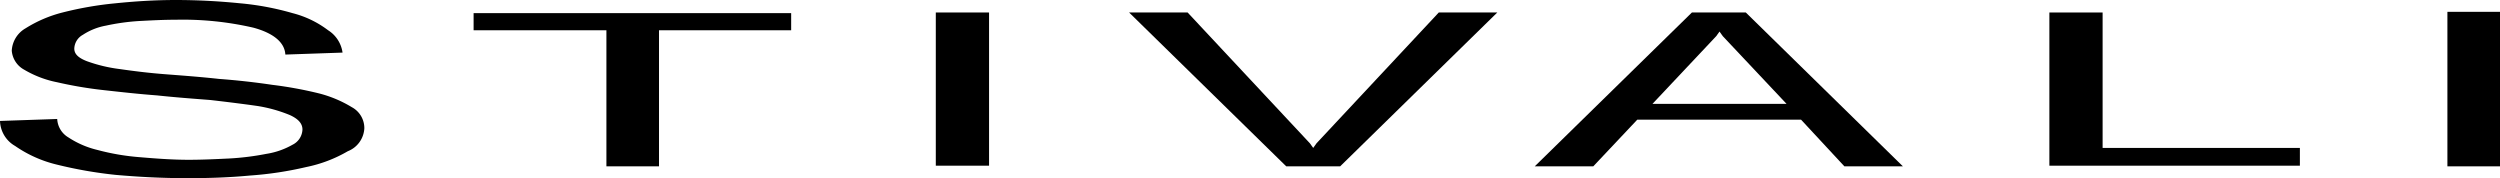 <?xml version="1.0" encoding="UTF-8"?>
<svg xmlns="http://www.w3.org/2000/svg" xmlns:xlink="http://www.w3.org/1999/xlink" width="299.719" height="21.361" viewBox="0 0 299.719 21.361">
  <defs>
    <clipPath id="clip-path">
      <rect id="Rectangle_1437" data-name="Rectangle 1437" width="299.719" height="21.361"></rect>
    </clipPath>
  </defs>
  <g id="Group_1110" data-name="Group 1110" transform="translate(0 0)">
    <path id="Path_681" data-name="Path 681" d="M223.361,20.707,204.523,2.263h7.015L226.2,17.949l.394.551.394-.551L241.649,2.263h7.015L229.825,20.707" transform="translate(-69.157 -0.765)"></path>
    <path id="Path_682" data-name="Path 682" d="M85.787,4.431V2.382h38.072V4.431H108.015V20.748h-6.306V4.431Z" transform="translate(-29.008 -0.805)"></path>
    <rect id="Rectangle_1435" data-name="Rectangle 1435" width="6.385" height="18.366" transform="translate(112.191 1.497)"></rect>
    <path id="Path_683" data-name="Path 683" d="M303.305,2.263h-6.463L278,20.708h7.016l5.281-5.6h19.627l5.2,5.6h7.015ZM292.113,13.219,299.758,5.1l.394-.551.394.551,7.646,8.119Z" transform="translate(-94.004 -0.765)"></path>
    <g id="Group_1109" data-name="Group 1109" transform="translate(0 0)">
      <g id="Group_1108" data-name="Group 1108" clip-path="url(#clip-path)">
        <path id="Path_684" data-name="Path 684" d="M30.347,3.311a37.684,37.684,0,0,0-9.222-.946c-1.5,0-2.995.079-4.493.158a26.311,26.311,0,0,0-3.941.552,7.457,7.457,0,0,0-2.759,1.1A1.956,1.956,0,0,0,8.907,5.833c0,.631.473,1.1,1.5,1.5a18.093,18.093,0,0,0,3.941.946c1.655.236,3.468.473,5.6.631,2.049.158,4.178.315,6.306.551q3.193.236,6.385.71a47.7,47.7,0,0,1,5.6,1.025,14.449,14.449,0,0,1,3.941,1.655,2.849,2.849,0,0,1,1.5,2.522A3.125,3.125,0,0,1,41.7,18.129a16.347,16.347,0,0,1-4.965,1.892,42.325,42.325,0,0,1-6.779,1.025c-2.522.236-4.966.315-7.488.315-3.074,0-5.912-.158-8.592-.394A51.571,51.571,0,0,1,6.7,19.706,14.873,14.873,0,0,1,1.813,17.5,3.58,3.58,0,0,1,0,14.5l6.858-.236A2.724,2.724,0,0,0,8.2,16.474a10.926,10.926,0,0,0,3.468,1.5,27.8,27.8,0,0,0,5.045.867c1.892.158,3.862.316,5.912.316,1.655,0,3.232-.079,4.887-.158a32.164,32.164,0,0,0,4.414-.552,9.169,9.169,0,0,0,3.153-1.1,2.116,2.116,0,0,0,1.182-1.814c0-.709-.473-1.261-1.5-1.734a17.235,17.235,0,0,0-3.941-1.1c-1.655-.236-3.548-.473-5.6-.71-2.049-.158-4.178-.315-6.385-.551-2.128-.158-4.256-.394-6.384-.631a48.513,48.513,0,0,1-5.6-.946,12.484,12.484,0,0,1-3.941-1.5,2.857,2.857,0,0,1-1.5-2.286,3.287,3.287,0,0,1,1.655-2.68A15.435,15.435,0,0,1,7.488,1.5a41.507,41.507,0,0,1,6.306-1.1C16.159.158,18.6,0,21.046,0c2.759,0,5.36.158,7.725.394a33.286,33.286,0,0,1,6.306,1.182,11.913,11.913,0,0,1,4.256,2.049,3.781,3.781,0,0,1,1.734,2.681l-6.858.236c-.079-1.5-1.5-2.6-3.863-3.232" transform="translate(0 0)"></path>
        <path id="Path_685" data-name="Path 685" d="M377.6,2.263V18.5H401.25v2.129H371.218V2.263Z" transform="translate(-125.523 -0.765)"></path>
        <rect id="Rectangle_1436" data-name="Rectangle 1436" width="6.306" height="18.524" transform="translate(293.414 1.418)"></rect>
      </g>
    </g>
  </g>
</svg>
